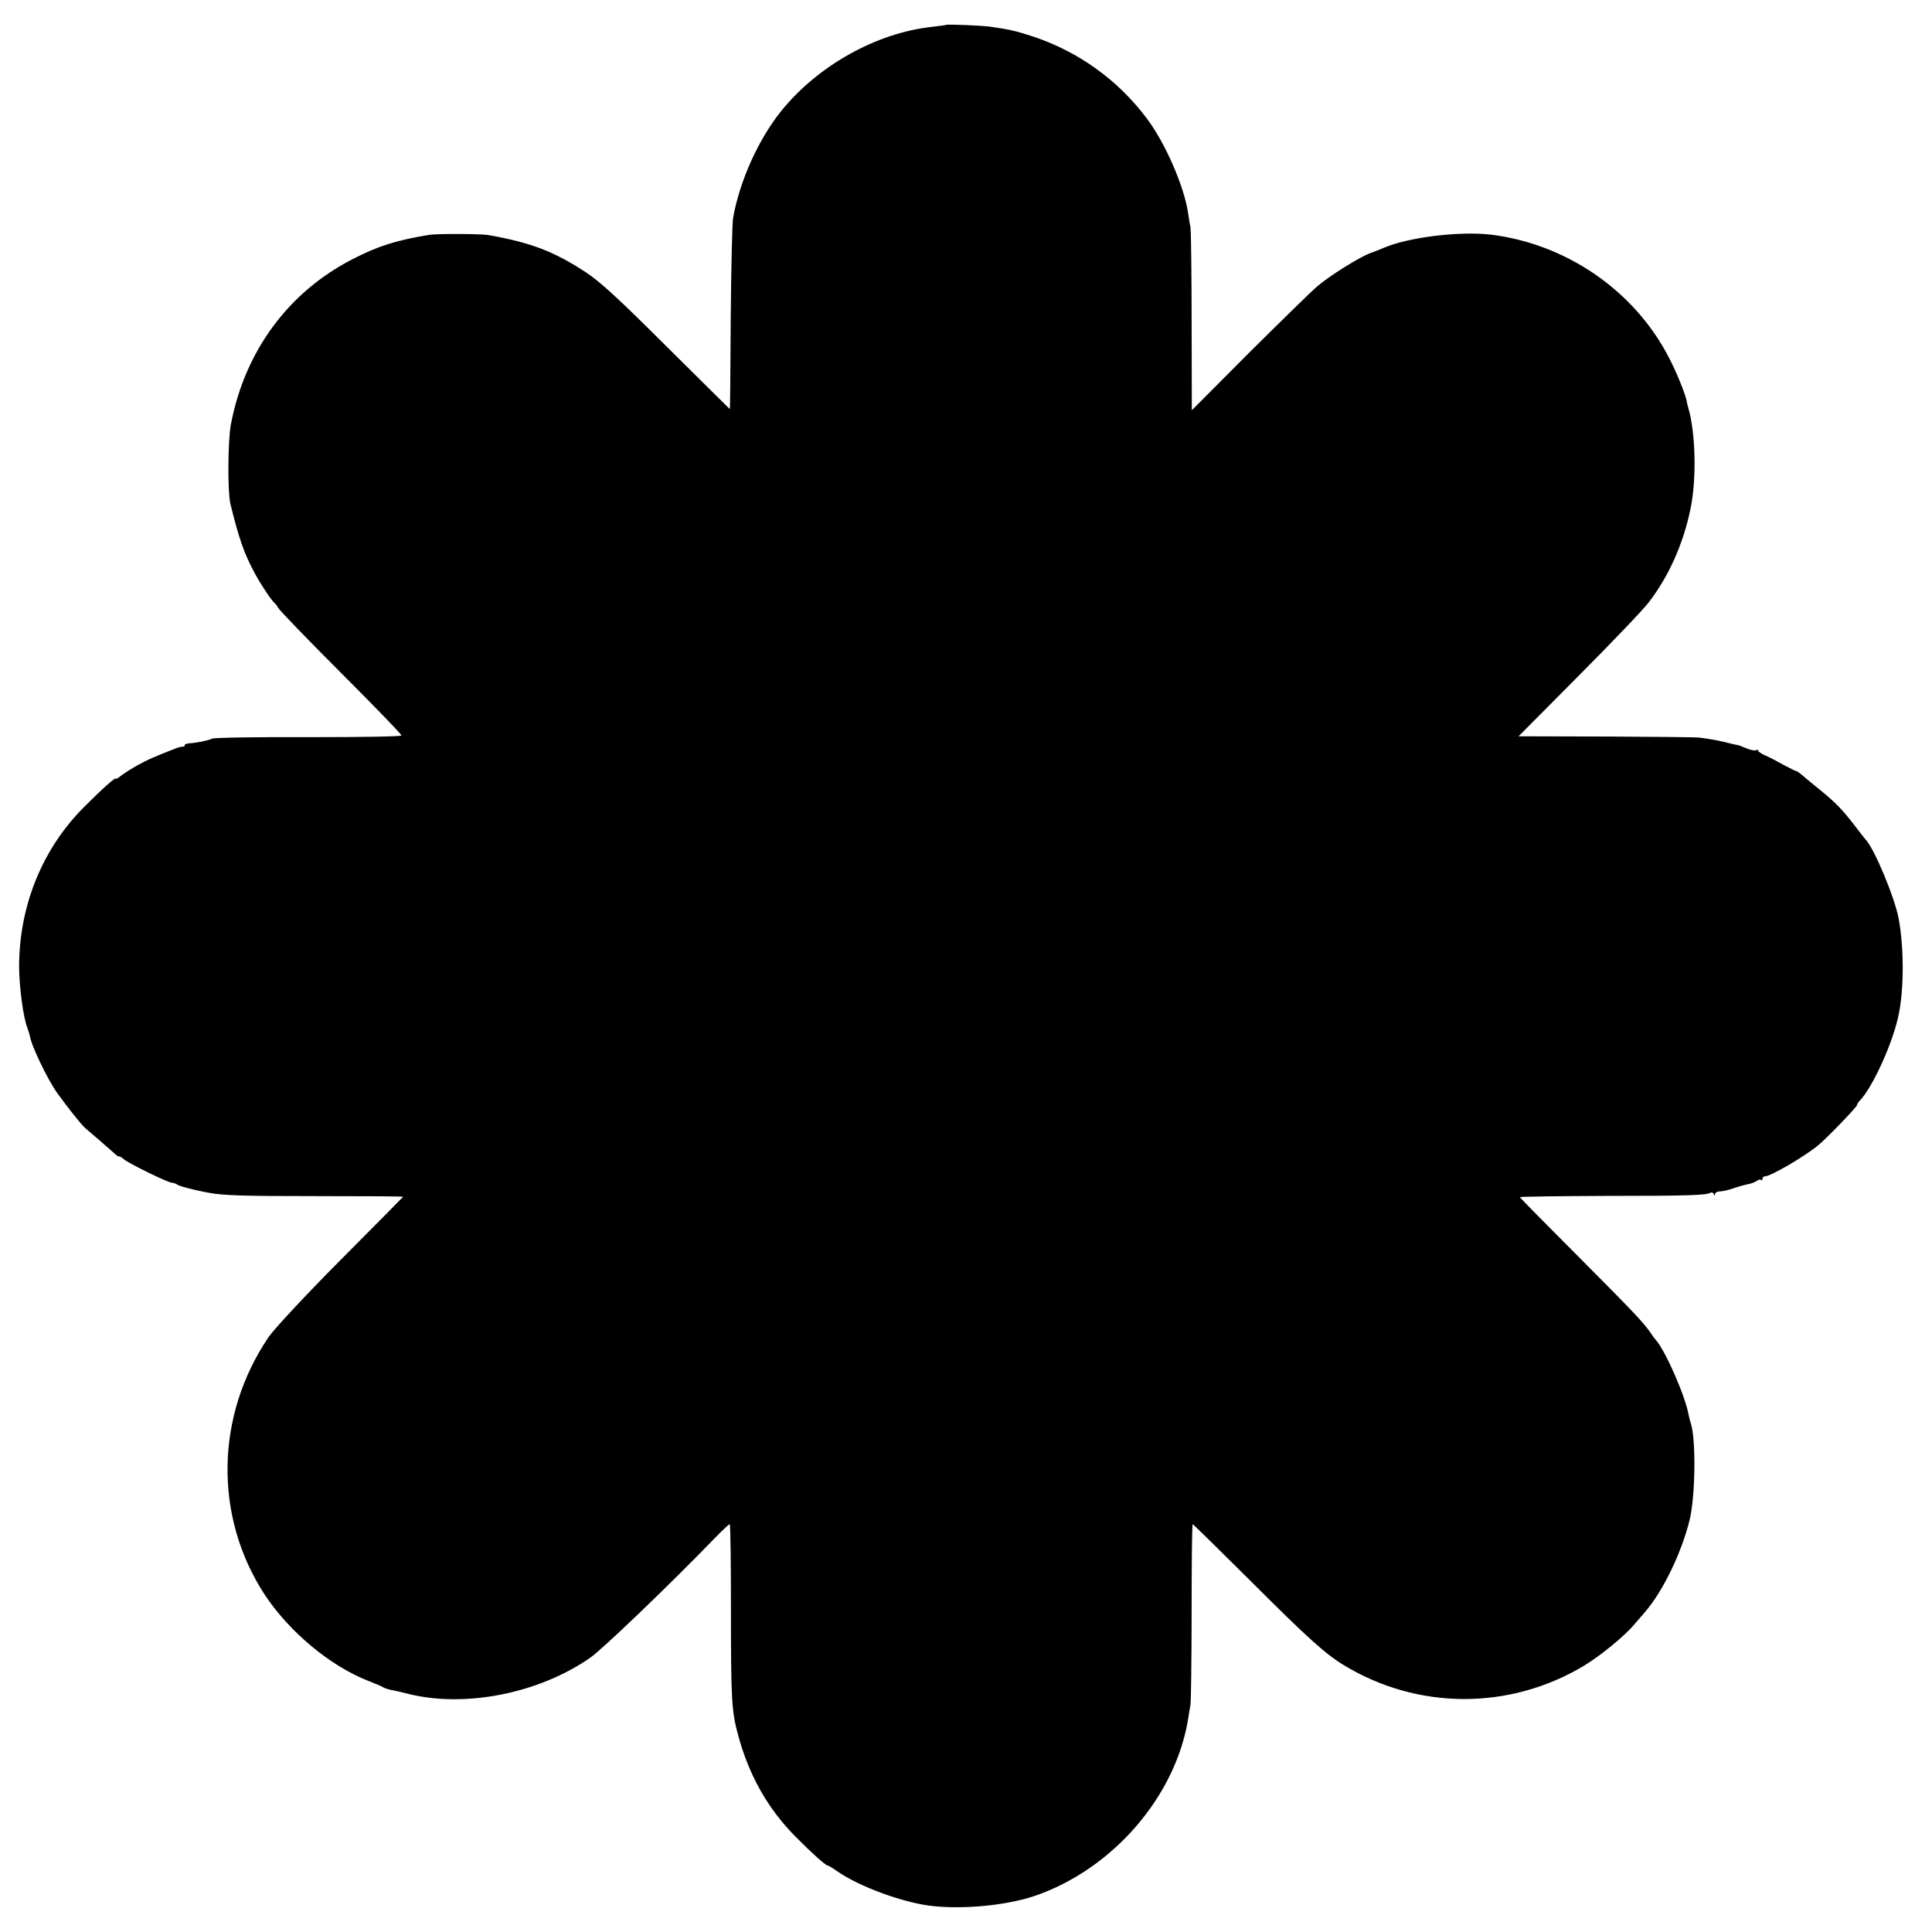 <svg version="1" xmlns="http://www.w3.org/2000/svg" width="1200" height="1200" viewBox="0 0 900 900"><path d="M440.7 11.6c-.1.1-3 .5-6.5.9-25.9 2.8-53.1 18-70.2 39.1-10.7 13.3-19.4 32.6-22.5 49.9-.4 2.2-.9 23.1-1.1 46.5-.1 23.4-.3 42.5-.4 42.6 0 0-13.2-13-29.3-29-22.4-22.4-31.2-30.4-37.7-34.7-15.1-9.9-25.8-13.9-45.5-17.4-3.5-.6-23.8-.7-27.5-.1-15.3 2.5-23.9 5.2-35.7 11.3-29.9 15.3-50.2 42.8-56.7 76.8-1.5 7.6-1.6 31.5-.3 37.1 4.1 16.7 6.5 23.6 11.9 33.4 2.9 5.2 7.4 11.9 8.8 13 .4.3 1.1 1.3 1.7 2.3.5 1 13.6 14.6 29.1 30.1 15.5 15.5 28.2 28.6 28.2 29.2 0 .5-16.8.8-43.3.8-23.7-.1-44 .2-44.9.7-1.6.8-7.2 2-11 2.2-1 .1-1.8.5-1.8.9s-.3.7-.7.6c-.5 0-1.7.2-2.8.6-10.4 4-13.8 5.5-19 8.4-3.3 1.9-6.8 4.2-7.7 5-1 .8-1.8 1.2-1.8.9 0-.9-6.1 4.5-14.4 12.8-19.8 19.6-30.7 46.3-30.7 75 .1 9.6 1.9 23.3 3.9 28.5.5 1.4 1 2.9 1.1 3.5.6 4.4 8 19.9 12.7 26.6 4.3 6 11.3 14.9 13.1 16.4.6.5 3.5 3 6.4 5.5 2.9 2.5 6.1 5.3 7.1 6.2 1 1 2 1.7 2.3 1.5.2-.1 1.3.5 2.3 1.4 2.4 2 20.6 10.9 22.4 10.9.8 0 1.8.4 2.3.8.8.7 8.4 2.7 14.5 3.8 7 1.3 15.6 1.6 50.8 1.6 22.2 0 40.2.1 40 .3-.1.2-13.4 13.6-29.4 29.7-16.2 16.3-30.9 32.1-33.3 35.7-24.8 36.6-25.5 83.5-1.9 119.8 11.4 17.3 30.3 33.2 48.3 40.3 3.3 1.3 6.5 2.6 7 3 .6.4 2.4 1 4 1.3 1.7.3 4.8 1 7 1.6 26.6 6.9 61.4.1 85.5-16.7 5.6-3.9 36.2-33.2 57.8-55.5 3.6-3.7 6.8-6.7 7.1-6.7.4 0 .6 17.9.6 39.8 0 41.9.3 47.5 3.4 58.7 5 18.5 13.8 34.1 26.6 47 7.6 7.7 14.1 13.5 15 13.5.4 0 2.7 1.4 5.1 3.1 9.8 6.7 29 13.8 42.1 15.6 15 2 36.2 0 49.6-4.6 36.4-12.6 65.7-46.7 71.3-83.1.3-1.9.7-4.6 1-6 .2-1.4.5-20.8.5-43.3 0-22.4.2-40.7.5-40.7.2 0 12.7 12.3 27.9 27.4 25.8 25.8 34.1 33.2 42.5 38.3 34.4 20.9 77 21 111.5.5 8-4.8 19.4-14.1 24.1-19.8 2.2-2.5 4.4-5.1 4.9-5.7 8.2-9.5 16.9-27.5 20.6-42.7 2.7-11.1 3-37.9.5-45.1-.3-.8-.7-2.5-1-3.9-1.4-8.3-10.6-29.4-15.1-34.6-.5-.6-1.7-2.1-2.5-3.4-3.4-4.9-7.7-9.5-33.7-35.6-15-15-27.3-27.5-27.3-27.7 0-.3 17.9-.5 39.8-.6 38.8 0 47.1-.3 49.1-1.5.5-.3 1.2 0 1.4.6.4 1 .6 1 .6 0 .1-.6 1.1-1.2 2.4-1.2 1.2 0 4.1-.7 6.4-1.5 2.2-.8 5.3-1.6 6.8-1.9 1.5-.3 3.2-1 3.9-1.5.7-.6 1.6-.8 1.9-.4.4.3.7.1.7-.5 0-.7.5-1.2 1.1-1.2 2.7 0 18.2-9 24.9-14.5 3.8-3.1 18-17.8 18-18.6 0-.4.6-1.4 1.3-2.1 6.2-6.4 15.9-28 18.3-40.8 2.4-12.1 2.3-30.8-.1-43.9-1.8-9.9-11.5-33.1-15.5-37.1-.3-.3-2.4-3-4.7-6-6-7.8-8.9-10.9-16.8-17.3-3.8-3.1-7.8-6.4-8.7-7.2-1-.8-1.9-1.4-2-1.3-.2.1-2.8-1.2-5.8-2.8-3-1.7-7-3.8-8.7-4.5-1.8-.8-3.3-1.8-3.3-2.2 0-.5-.4-.6-1-.2-.5.3-2.5-.1-4.5-.9-1.9-.8-3.6-1.5-3.8-1.5-.1.1-2-.4-4.2-.9-4.5-1.2-9.6-2.1-14-2.6-1.6-.2-21.2-.4-43.6-.5l-40.5-.1 28.1-28.3c15.4-15.5 30.2-30.9 32.7-34.3 9.2-12 16-27.2 19.3-43.4 2.9-13.8 2.4-35.7-1.1-47.2-.3-.9-.6-2.5-.8-3.5-.8-3.5-4.8-13.4-8.3-20-16.1-31-47.7-52.7-82.8-57-14.4-1.7-38.6 1.2-50 6.2-1.6.7-4.5 1.8-6.4 2.5-5.2 2-19.1 10.7-24.6 15.5-2.7 2.3-17 16.3-31.7 30.9l-26.6 26.7-.1-41.3c0-22.7-.3-42.4-.5-43.8-.3-1.3-.8-4.2-1.1-6.5-1.8-12.6-10.7-33-19.4-44.5-13.4-17.8-31.7-30.9-52.6-37.9-8.3-2.7-11.1-3.4-20.5-4.7-3.7-.5-19.9-1.2-20.3-.8z"/></svg>